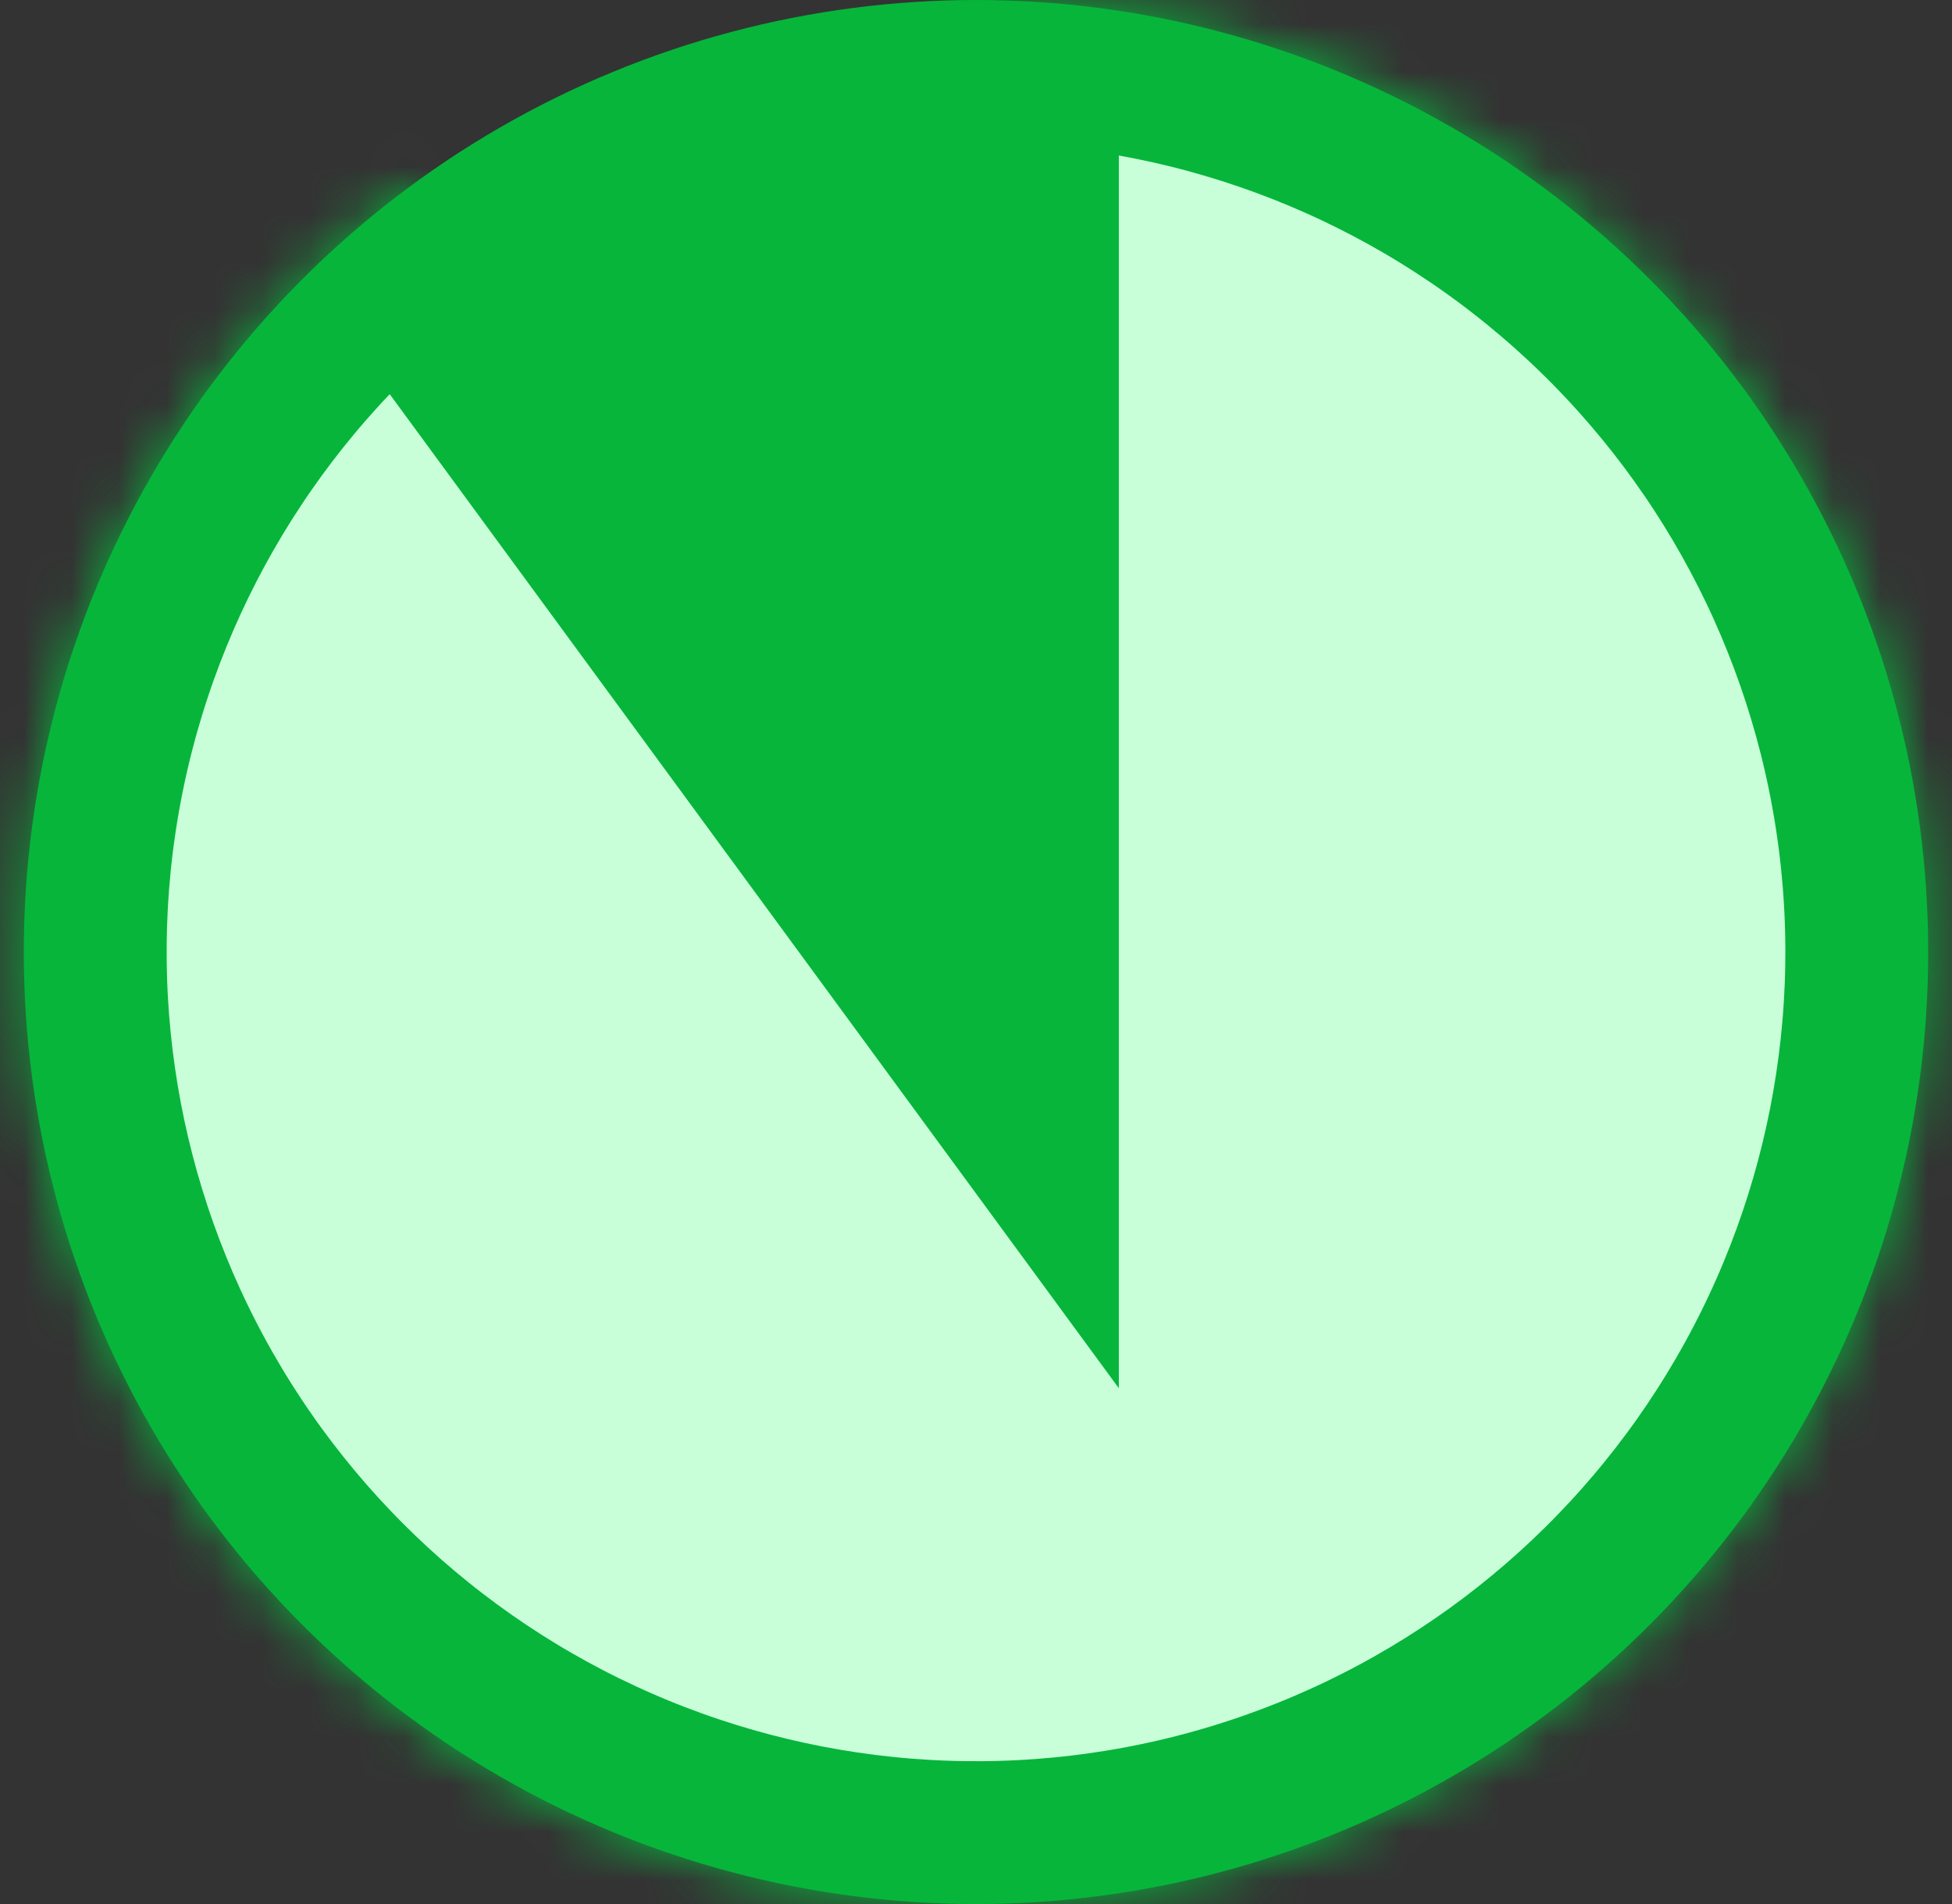 <svg width="41" height="40" viewBox="0 0 41 40" fill="none" xmlns="http://www.w3.org/2000/svg">
<rect x="0" y="0" width="41" height="40" fill="#333333" stroke="none"/>
<circle cx="20.5" cy="20" r="20" fill="#07B53B"/>
<mask id="path-2-inside-1_2026_16087" fill="white">
<path d="M20.5 0C25.258 5.67416e-08 29.861 1.696 33.48 4.785C37.1 7.873 39.501 12.151 40.25 16.849C41 21.548 40.05 26.36 37.57 30.422C35.091 34.483 31.244 37.527 26.722 39.007C22.2 40.488 17.299 40.307 12.898 38.499C8.496 36.69 4.884 33.371 2.71 29.139C0.536 24.907 -0.058 20.038 1.035 15.406C2.128 10.775 4.836 6.686 8.673 3.872L20.5 20V0Z"/>
</mask>
<path d="M20.5 0C25.258 5.67416e-08 29.861 1.696 33.48 4.785C37.1 7.873 39.501 12.151 40.25 16.849C41 21.548 40.05 26.36 37.57 30.422C35.091 34.483 31.244 37.527 26.722 39.007C22.2 40.488 17.299 40.307 12.898 38.499C8.496 36.69 4.884 33.371 2.71 29.139C0.536 24.907 -0.058 20.038 1.035 15.406C2.128 10.775 4.836 6.686 8.673 3.872L20.5 20V0Z" fill="#C8FFD9" stroke="#07B53B" stroke-width="6" mask="url(#path-2-inside-1_2026_16087)"/>
</svg>
